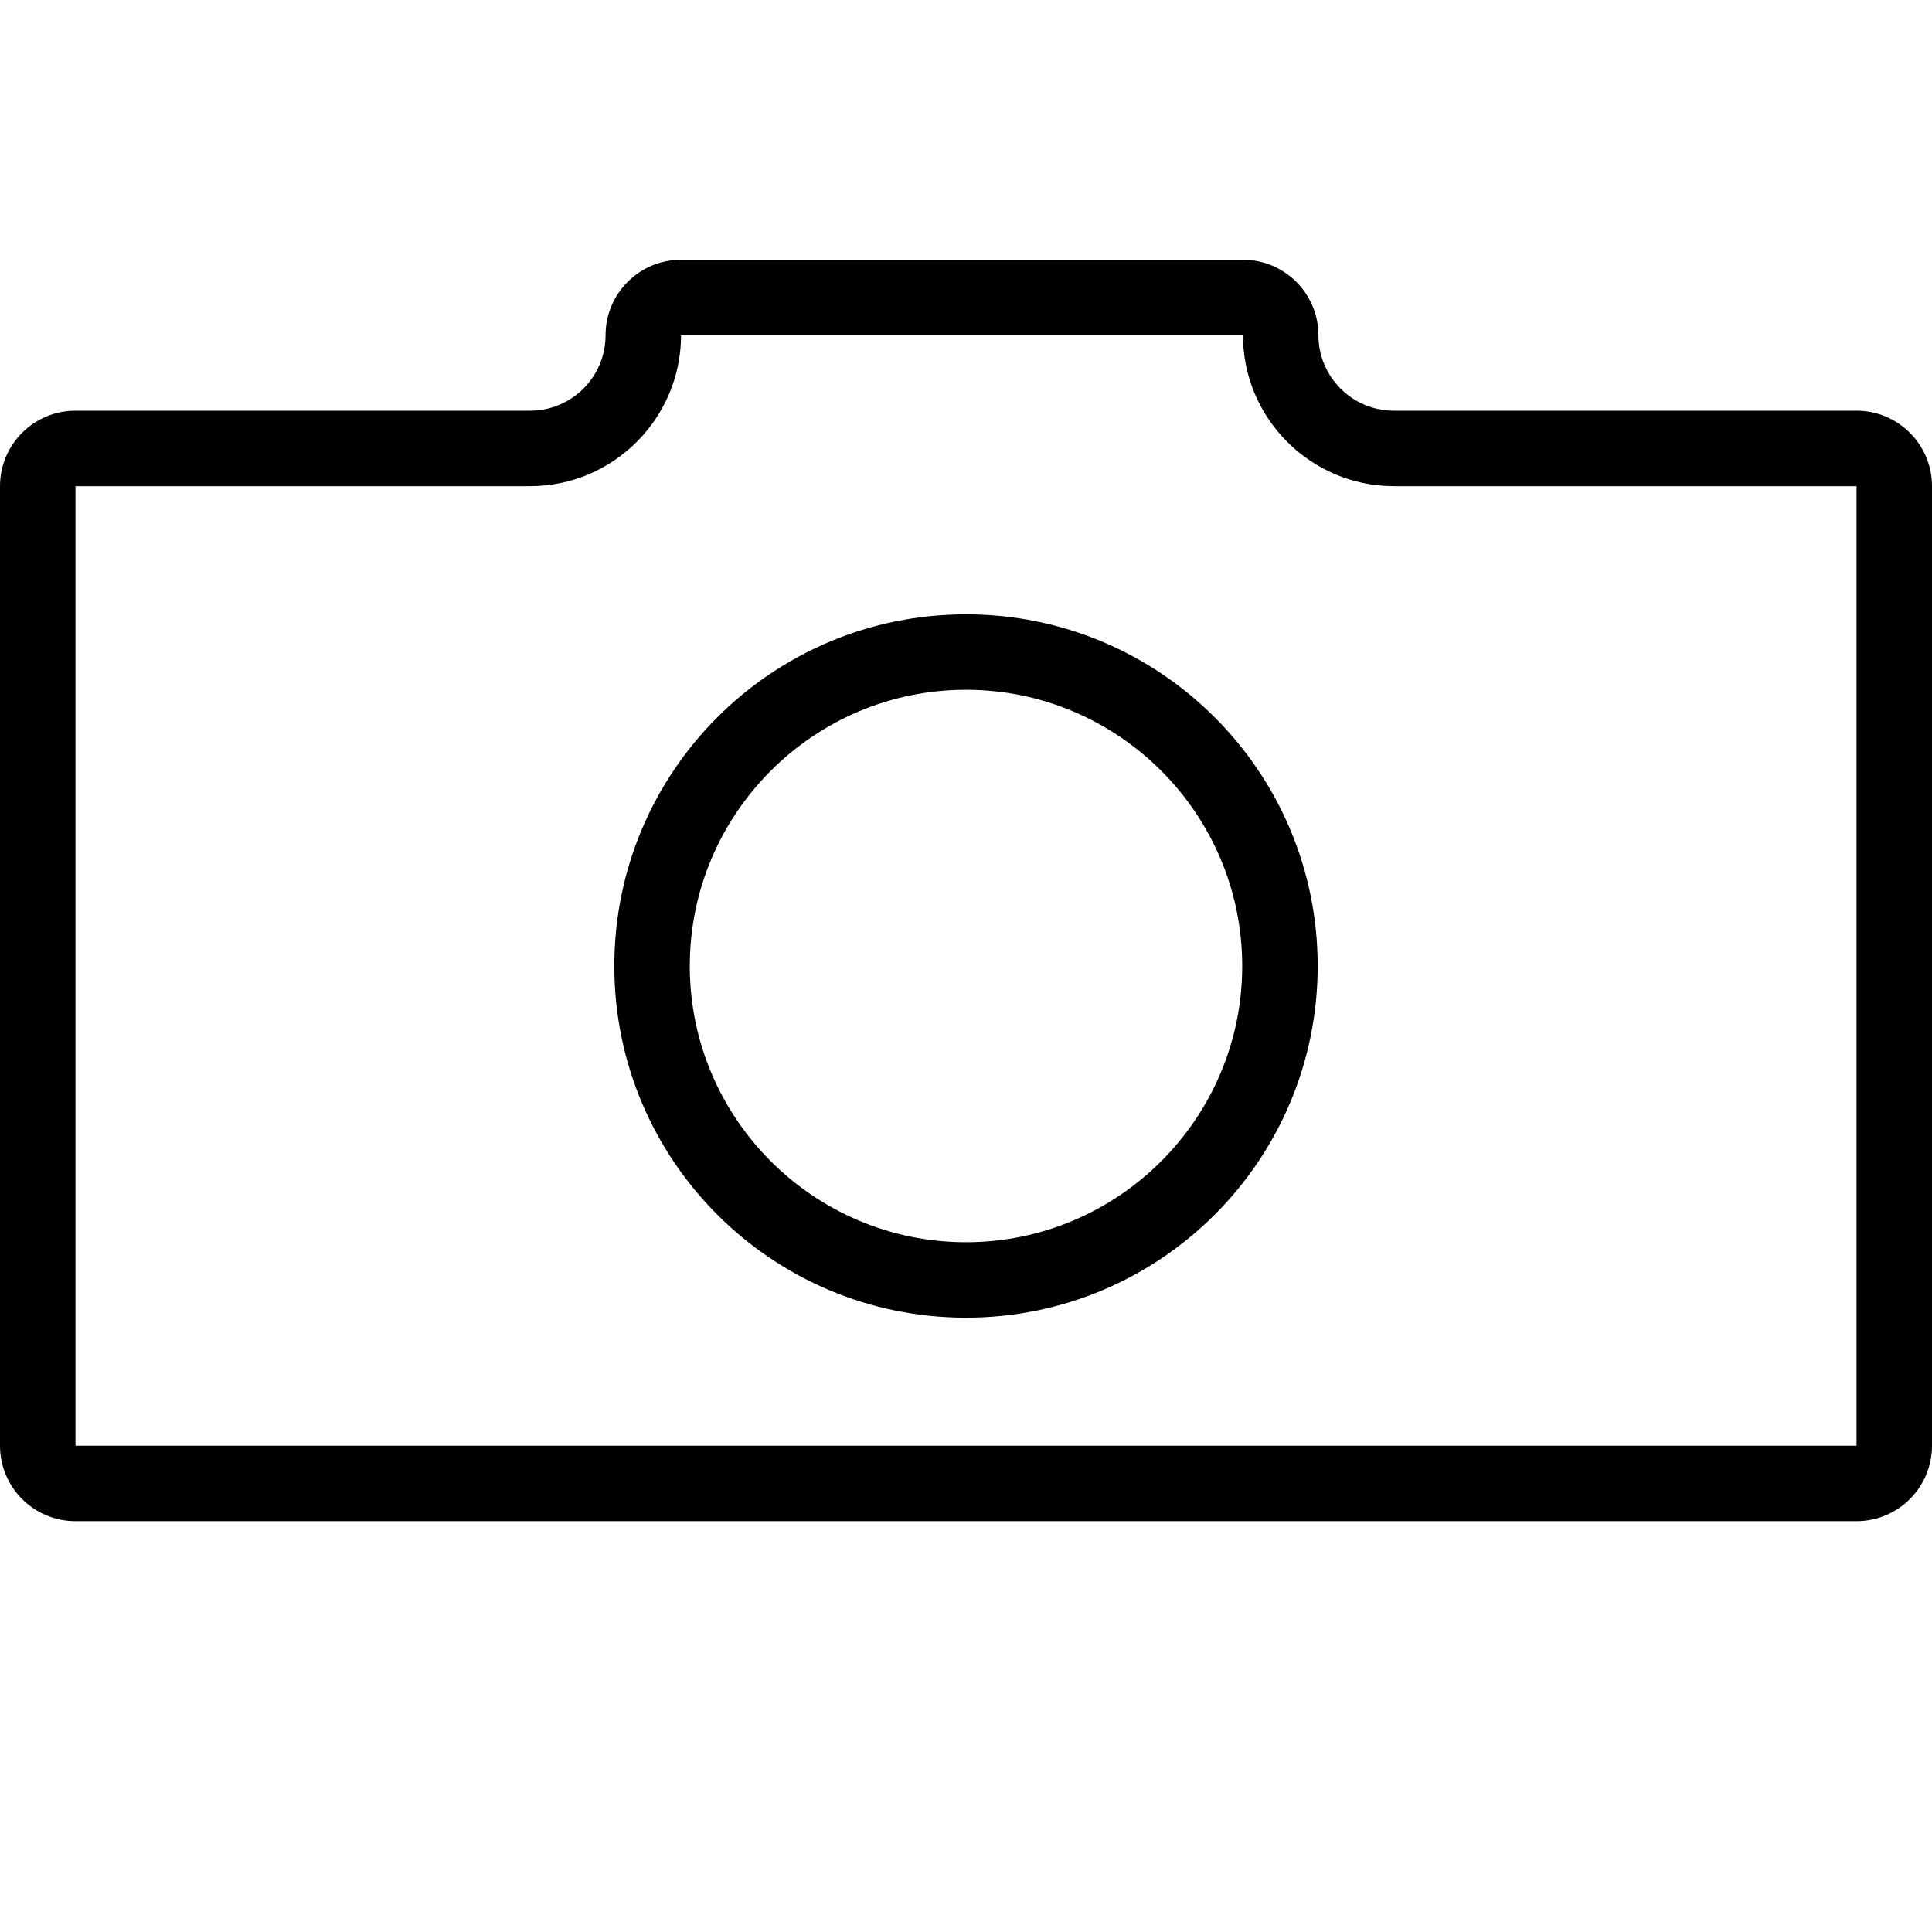 <?xml version="1.0" encoding="UTF-8"?><svg id="Ebene_1_Kopie" xmlns="http://www.w3.org/2000/svg" viewBox="0 0 128 128"><path d="M64,40.7c-12.87,0-23.3,10.43-23.3,23.3s10.43,23.3,23.3,23.3,23.3-10.43,23.3-23.3-10.43-23.3-23.3-23.3Zm0,41.6c-10.09,0-18.3-8.21-18.3-18.3s8.21-18.3,18.3-18.3,18.3,8.21,18.3,18.3-8.21,18.3-18.3,18.3Z"/><path d="M123,27.21h-30.65c-2.76,0-5-2.24-5-5s-2.24-5-5-5H45.12c-2.76,0-5,2.24-5,5s-2.24,5-5,5H5c-2.76,0-5,2.24-5,5v63.57c0,2.76,2.24,5,5,5H123c2.76,0,5-2.24,5-5V32.21c0-2.76-2.24-5-5-5Zm0,68.57H5V32.21h30.12c5.51,0,10-4.49,10-10h37.23c0,5.51,4.49,10,10,10h30.65v63.57Z"/></svg>
